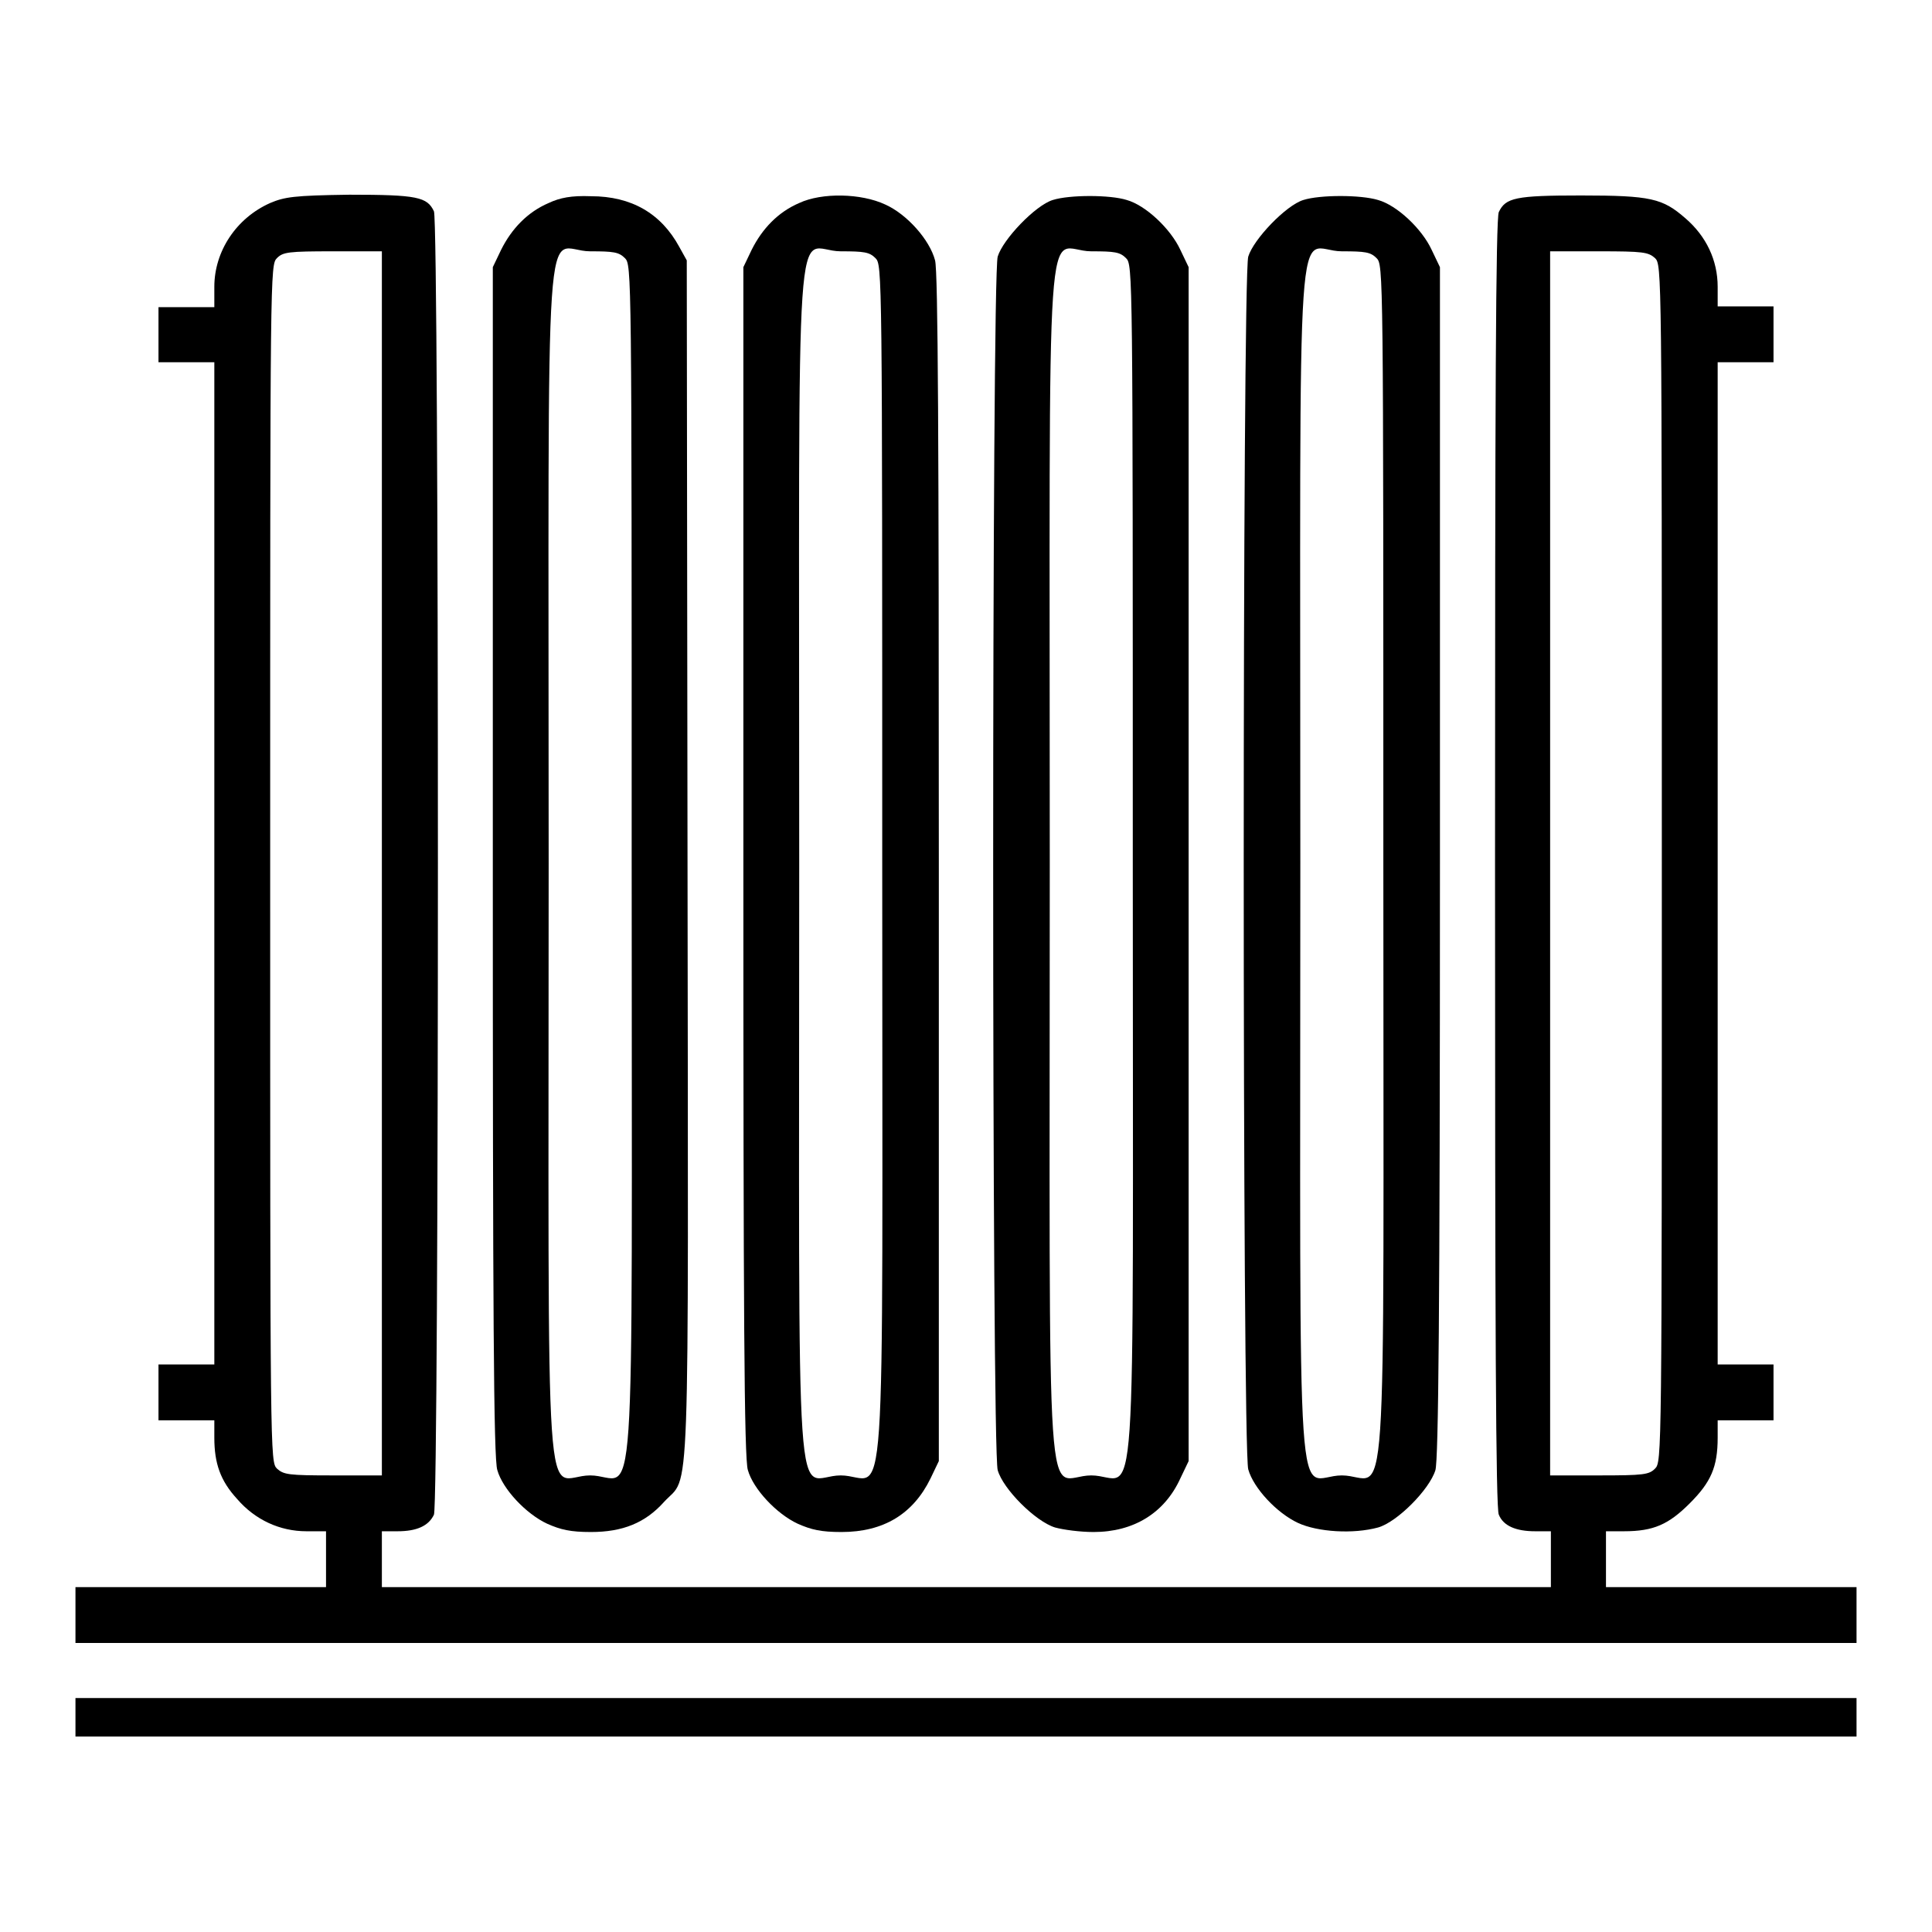 <?xml version="1.0" encoding="utf-8"?>
<!-- Svg Vector Icons : http://www.onlinewebfonts.com/icon -->
<!DOCTYPE svg PUBLIC "-//W3C//DTD SVG 1.1//EN" "http://www.w3.org/Graphics/SVG/1.1/DTD/svg11.dtd">
<svg version="1.1" xmlns="http://www.w3.org/2000/svg" xmlns:xlink="http://www.w3.org/1999/xlink" x="0px" y="0px" viewBox="0 0 256 256" enable-background="new 0 0 256 256" xml:space="preserve">
<g><g><g><path fill="#000000" d="M35.8,26.9c-4.5,2-7.4,6.4-7.4,11.1v2.7h-3.7h-3.7v3.7V48h3.7h3.7v66.4v66.4h-3.7h-3.7v3.7v3.7h3.7h3.7v2.3c0,3.4,0.8,5.7,3,8.1c2.4,2.8,5.7,4.3,9.2,4.3h2.6v3.7v3.7H26.6H10v3.7v3.7h118h118V214v-3.7h-16.6h-16.6v-3.7v-3.7h2.4c3.9,0,5.9-0.9,8.7-3.7c2.8-2.8,3.7-4.8,3.7-8.7v-2.3h3.7h3.7v-3.7v-3.7h-3.7h-3.7v-66.4V48h3.7h3.7v-3.7v-3.7h-3.7h-3.7V38c0-3.5-1.5-6.7-4.3-9.1c-3-2.6-4.5-3-13.8-3c-8.7,0-10,0.3-10.9,2.2c-0.4,0.8-0.5,24.8-0.5,86.3c0,61.5,0.1,85.6,0.5,86.3c0.6,1.5,2.3,2.2,4.8,2.2h2.1v3.7v3.7H128H50.6v-3.7v-3.7h2.1c2.5,0,4.1-0.7,4.8-2.2c0.7-1.6,0.7-171.1,0-172.7c-0.9-1.9-2.2-2.2-11.2-2.2C38.9,25.9,37.7,26.1,35.8,26.9z M50.6,114.4v81.1h-6.5c-5.9,0-6.5-0.1-7.4-0.9c-0.9-0.9-0.9-1.5-0.9-80.2s0-79.3,0.9-80.2c0.8-0.8,1.5-0.9,7.4-0.9h6.5V114.4L50.6,114.4z M219.3,34.2c0.9,0.9,0.9,1.5,0.9,80.2s0,79.3-0.9,80.2c-0.8,0.8-1.5,0.9-7.4,0.9h-6.5v-81.1V33.3h6.5C217.7,33.3,218.4,33.4,219.3,34.2z"/><path fill="#000000" d="M72.7,26.9c-2.8,1.2-4.9,3.4-6.3,6.2l-1.1,2.3v78.8c0,59,0.1,79.2,0.6,80.6c0.7,2.5,3.8,5.8,6.6,7.1c1.8,0.8,3.1,1.1,5.8,1.1c4.2,0,7.2-1.2,9.7-4c3.5-3.8,3.2,3.3,3.1-85.2l-0.1-79.3l-1-1.8c-2.4-4.4-6.3-6.7-11.7-6.7C75.7,25.9,74.2,26.2,72.7,26.9z M82.8,34.2c0.9,0.9,0.9,1.5,0.9,80.2c0,91.8,0.7,81.1-5.5,81.1s-5.5,10.7-5.5-81.1S72,33.3,78.2,33.3C81.3,33.3,82,33.4,82.8,34.2z"/><path fill="#000000" d="M105.9,26.9c-2.8,1.2-4.9,3.4-6.3,6.2l-1.1,2.3v78.8c0,59,0.1,79.2,0.6,80.6c0.7,2.5,3.8,5.8,6.6,7.1c1.8,0.8,3.1,1.1,5.8,1.1c5.6,0,9.5-2.4,11.8-7.1l1.1-2.3V115c0-56.3-0.1-79.1-0.5-80.5c-0.7-2.7-3.7-6.1-6.6-7.4C114.1,25.6,108.9,25.5,105.9,26.9z M116,34.2c0.9,0.9,0.9,1.5,0.9,80.2c0,91.8,0.7,81.1-5.5,81.1s-5.5,10.7-5.5-81.1s-0.7-81.1,5.5-81.1C114.5,33.3,115.2,33.4,116,34.2z"/><path fill="#000000" d="M139.5,26.5c-2.3,0.7-6.6,5.2-7.3,7.5c-0.8,2.8-0.8,158,0,160.8c0.7,2.5,5,6.8,7.6,7.6c1.1,0.3,3.3,0.6,5.1,0.6c5.3,0,9.4-2.5,11.5-7.1l1.1-2.3v-79.1V35.4l-1.1-2.3c-1.3-2.8-4.6-5.9-7.1-6.6C147.1,25.8,141.7,25.8,139.5,26.5z M149.2,34.2c0.9,0.9,0.9,1.5,0.9,80.2c0,91.8,0.7,81.1-5.5,81.1s-5.5,10.7-5.5-81.1s-0.7-81.1,5.5-81.1C147.7,33.3,148.4,33.4,149.2,34.2z"/><path fill="#000000" d="M172.7,26.5c-2.3,0.7-6.6,5.2-7.3,7.5c-0.8,2.7-0.8,158,0,160.7c0.7,2.5,3.8,5.8,6.6,7.1c2.6,1.2,7.3,1.5,10.6,0.6c2.5-0.7,6.8-5,7.6-7.6c0.4-1.5,0.6-20.4,0.6-80.7V35.4l-1.1-2.3c-1.3-2.8-4.6-5.9-7.1-6.6C180.3,25.8,174.9,25.8,172.7,26.5z M182.4,34.2c0.9,0.9,0.9,1.5,0.9,80.2c0,91.8,0.7,81.1-5.5,81.1s-5.5,10.7-5.5-81.1s-0.7-81.1,5.5-81.1C180.9,33.3,181.6,33.4,182.4,34.2z"/><path fill="#000000" d="M10,227.6v2.5h118h118v-2.5V225H128H10V227.6z"/></g></g></g>
</svg>